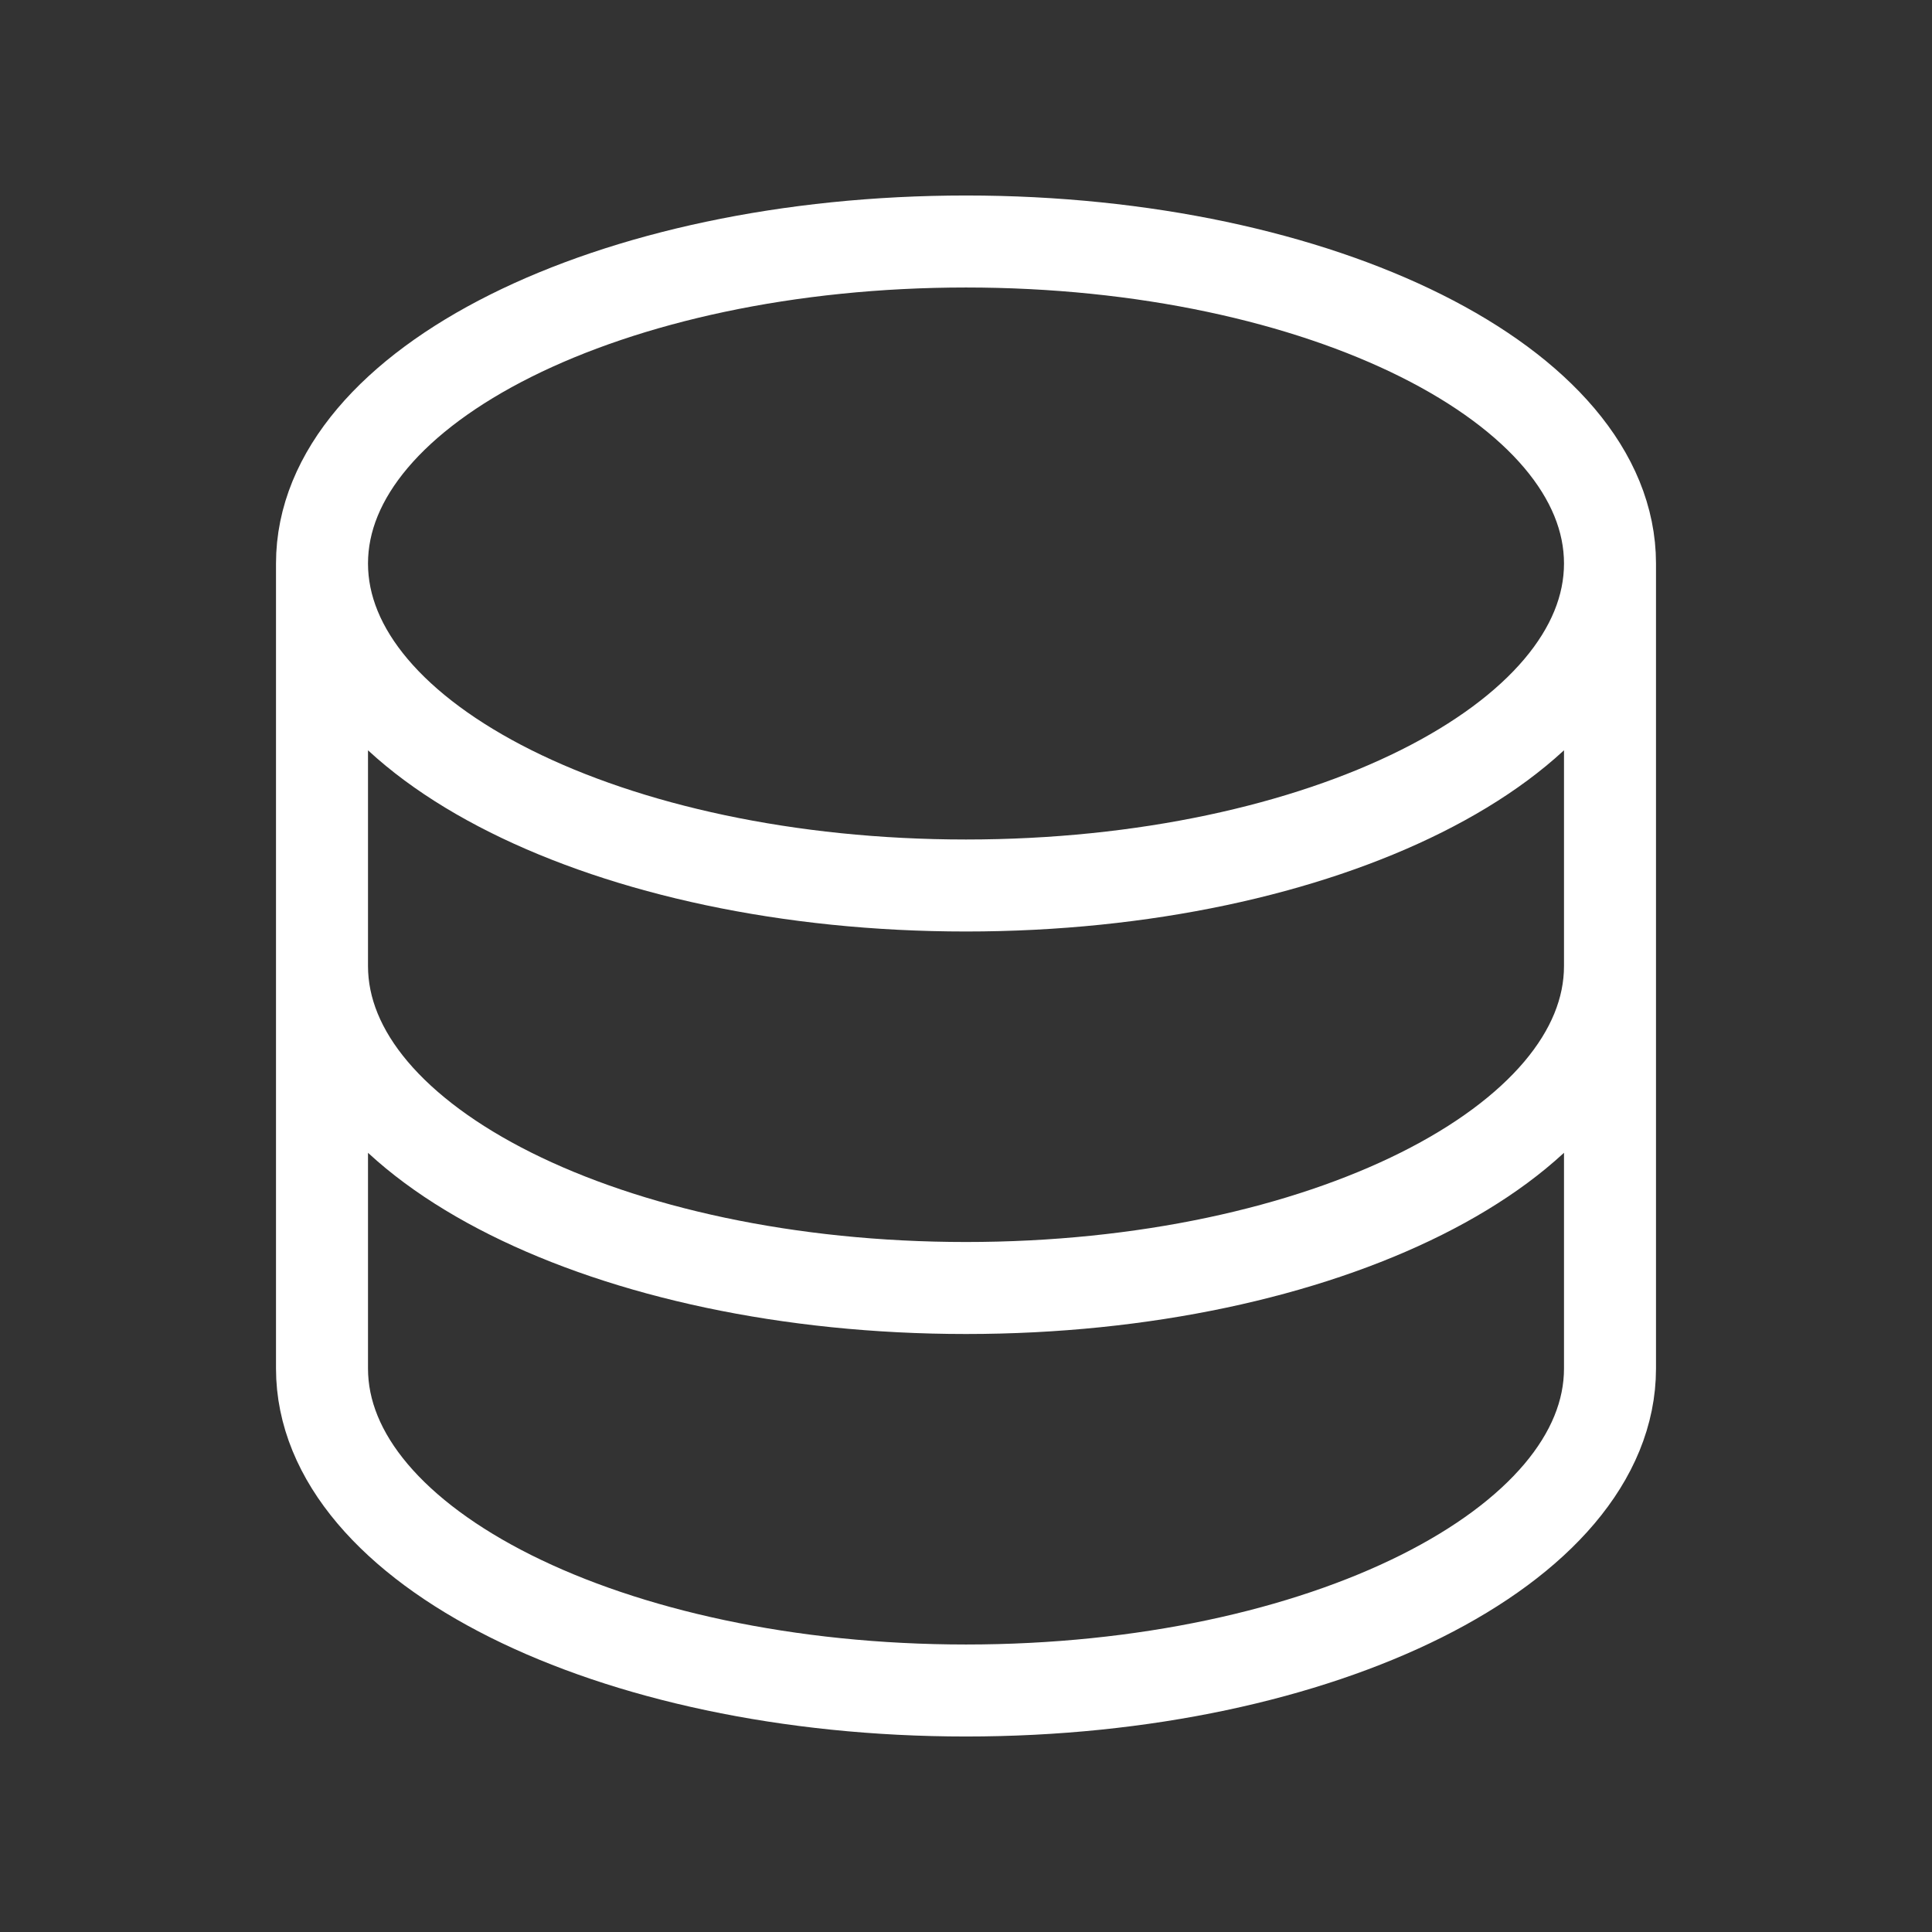 <svg width="42" height="42" viewBox="0 0 42 42" fill="none" xmlns="http://www.w3.org/2000/svg">
<rect x="0" y="0" width="42" height="42" fill="#333333" stroke="none"/>
<g id="Icon/Outline/database">
<path id="Icon" d="M7 12.25V29.75C7 33.616 13.268 36.75 21 36.75C28.732 36.75 35 33.616 35 29.75V12.25M7 12.25C7 16.116 13.268 19.25 21 19.25C28.732 19.25 35 16.116 35 12.25M7 12.25C7 8.384 13.268 5.25 21 5.25C28.732 5.25 35 8.384 35 12.25M35 21C35 24.866 28.732 28 21 28C13.268 28 7 24.866 7 21" stroke="white" stroke-width="2"/>
</g>
</svg>
